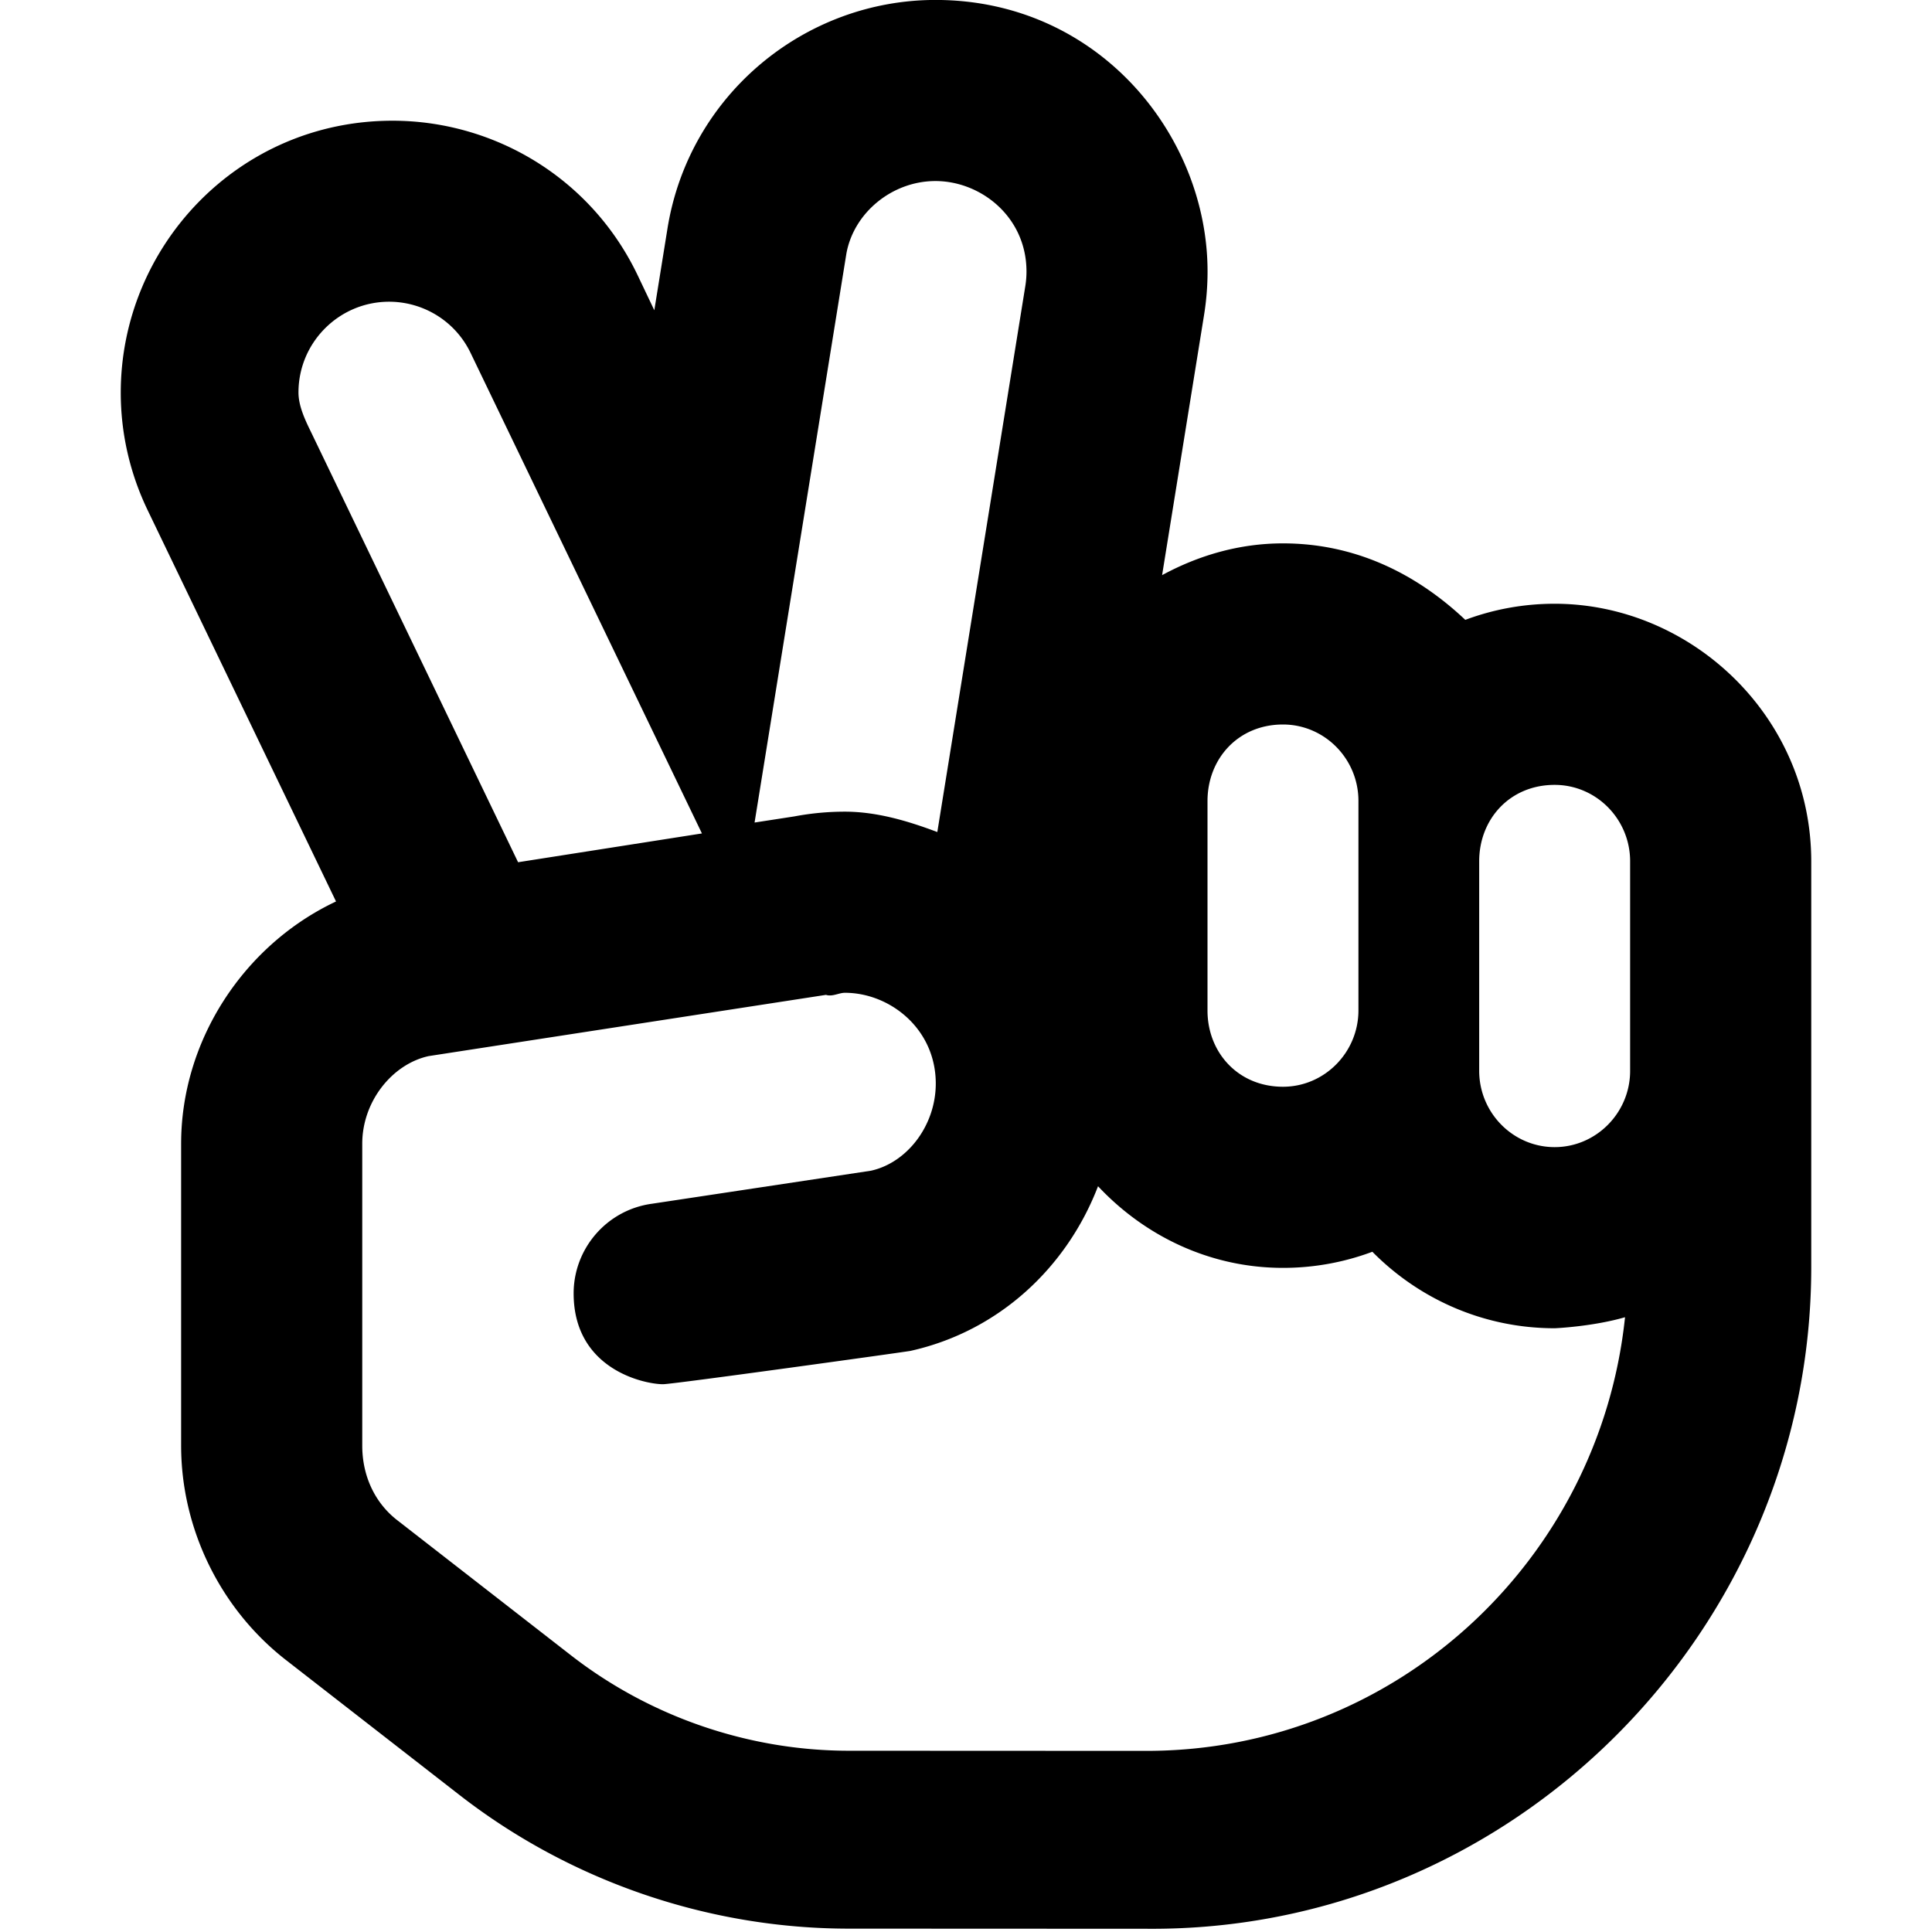 <svg xmlns="http://www.w3.org/2000/svg" viewBox="0 0 512 512"><!--! Font Awesome Free 6.1.2 by @fontawesome - https://fontawesome.com License - https://fontawesome.com/license/free (Icons: CC BY 4.0, Fonts: SIL OFL 1.1, Code: MIT License) Copyright 2022 Fonticons, Inc.--><path d="M412 160c-8.326 0-16.3 1.51-23.68 4.27C375.1 151.8 358.9 144 340 144c-11.64 0-22.44 3.223-32.03 8.418l11.12-68.95c.623-3.874.924-7.725.924-11.53 0-36.08-28.91-71.95-72.09-71.95-34.68 0-65.31 25.16-71.03 60.54L173.4 82.22l-4.5-9.45c-12.4-25.75-38.07-40.78-64.89-40.78-40.8 0-72.01 33.28-72.01 72.07 0 10.48 2.296 21.11 7.144 31.18L89.05 238.9C64.64 250.4 48 275.7 48 303.1v80c0 22.06 10.4 43.32 27.83 56.86l45.95 35.74c29.35 22.83 65.98 35.41 103.2 35.41l78.81.035C400.9 512 480 432.1 480 335.8V228.3c0-38.7-32.1-68.3-68-68.3zm-92 52.3c0-11.2 8.1-20.3 20-20.3 11.02 0 20 9.078 20 20.25v55.5c0 11.15-9 20.25-20 20.25-11.9 0-20-9.1-20-20.2v-55.5zM247.9 47.98c12.05 0 24.13 9.511 24.13 23.98 0 1.277-.102 2.57-.313 3.871L248.4 220.5c-7.7-2.9-16-5.4-24.5-5.4 0 0 .002 0 0 0-4.475 0-8.967.42-13.38 1.254l-10.55 1.627 24.32-150.7C226.2 56.42 236.4 47.98 247.9 47.98zM79.1 104c0-13.27 10.79-24.04 24.02-24.04 8.937 0 17.5 5.023 21.61 13.61l61.29 127.3-48.72 7.63-54.92-114.1c-1.62-3.3-3.28-6.9-3.28-10.4zm224.7 360-78.81-.035c-26.56 0-52.72-8.984-73.69-25.3l-45.97-35.75C99.47 398.4 96 391.3 96 383.1v-80c0-11.23 7.969-21.11 17.59-23.22l105.3-16.23c1.71.55 3.41-.55 5.01-.55 11.91 0 24.09 9.521 24.09 24.06 0 11.04-7.513 20.95-17.17 23.09L172.8 319c-12.03 1.633-20.78 11.92-20.78 23.75 0 20.21 18.82 24.08 23.7 24.08 2.645 0 64.61-8.619 65.54-8.826 23.55-5.227 41.51-22.23 49.73-43.64C303.3 327.5 320.6 336 340 336a67.5 67.5 0 0 0 23.69-4.27C376 344.2 393.1 352 412 352c.2 0 10.08-.445 18.65-2.92C423.9 413.5 369.9 464 303.8 464zM432 283.8c0 11.1-9 20.2-20 20.2-11.02 0-20-9.078-20-20.25v-55.5c0-11.15 8.1-20.25 20-20.25 11.02 0 20 9.078 20 20.25v55.55z"/></svg>